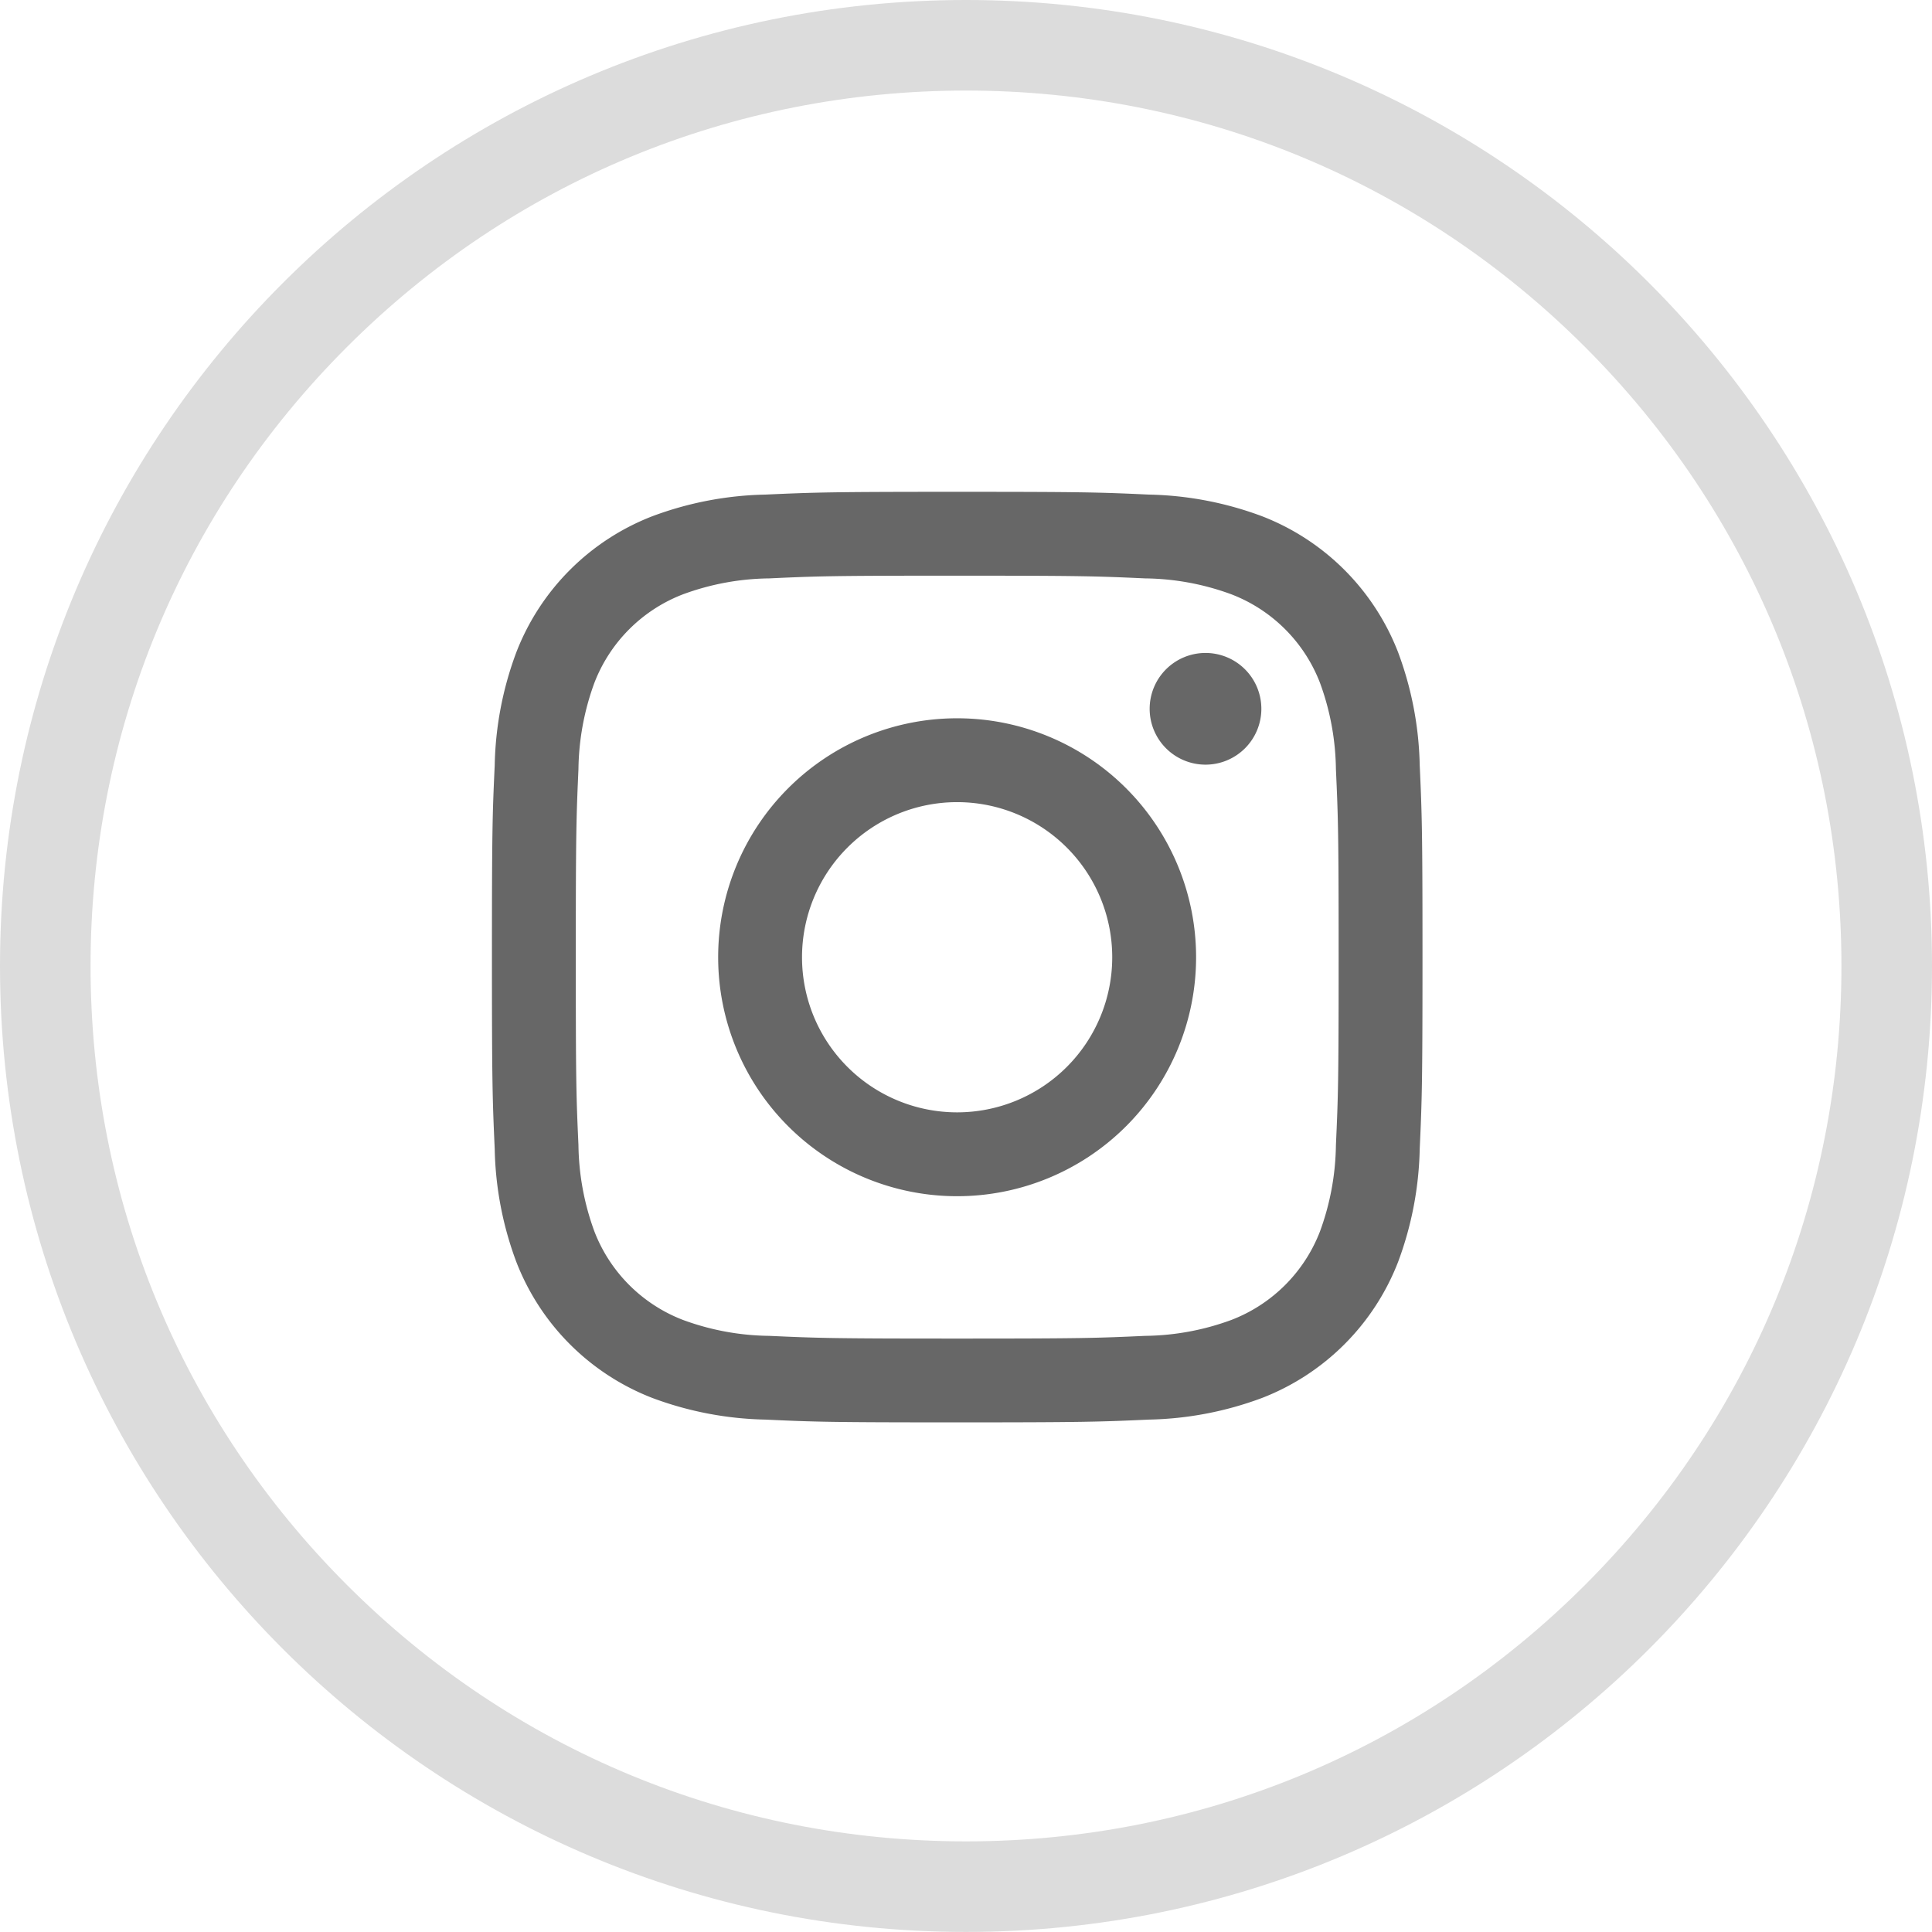 <svg xmlns="http://www.w3.org/2000/svg" width="32" height="32" viewBox="0 0 32 32">
  <g id="Gruppe_17632" data-name="Gruppe 17632" transform="translate(-0.147 -0.147)">
    <g id="Gruppe_17646" data-name="Gruppe 17646" transform="translate(0 0)">
      <g id="Pfad_23639" data-name="Pfad 23639" transform="translate(-0.069 -0.069)" fill="none" stroke-miterlimit="10">
        <path d="M16.216,32.215h0a16,16,0,1,1,16-16A16,16,0,0,1,16.216,32.215Z" stroke="none"/>
        <path d="M 16.216 30.715 C 20.089 30.715 23.73 29.207 26.469 26.468 C 29.208 23.73 30.716 20.088 30.716 16.215 C 30.716 12.343 29.208 8.701 26.469 5.963 C 23.73 3.224 20.089 1.716 16.216 1.716 C 12.343 1.716 8.702 3.224 5.963 5.963 C 3.224 8.701 1.716 12.342 1.716 16.215 C 1.716 20.089 3.224 23.73 5.963 26.468 C 8.701 29.207 12.343 30.715 16.216 30.715 M 16.216 32.215 C 7.379 32.215 0.216 25.052 0.216 16.215 C 0.216 7.379 7.379 0.216 16.216 0.216 C 25.052 0.216 32.216 7.379 32.216 16.215 C 32.216 25.052 25.052 32.215 16.216 32.215 Z" stroke="none" fill="#dcdcdc"/>
      </g>
      <g id="Gruppe_17637" data-name="Gruppe 17637" transform="translate(8.294 8.293)">
        <path id="Pfad_23640" data-name="Pfad 23640" d="M19.861,13.542c2.058,0,2.3.008,3.114.045a4.254,4.254,0,0,1,1.431.265,2.554,2.554,0,0,1,1.463,1.462,4.29,4.29,0,0,1,.265,1.432c.037.813.045,1.056.045,3.114s-.008,2.3-.045,3.114a4.29,4.29,0,0,1-.265,1.432,2.554,2.554,0,0,1-1.463,1.462,4.254,4.254,0,0,1-1.431.265c-.813.037-1.056.045-3.114.045s-2.3-.008-3.114-.045a4.254,4.254,0,0,1-1.431-.265,2.554,2.554,0,0,1-1.463-1.462,4.29,4.29,0,0,1-.265-1.432c-.037-.813-.044-1.056-.044-3.114s.008-2.3.044-3.114a4.29,4.29,0,0,1,.265-1.432,2.554,2.554,0,0,1,1.463-1.462,4.253,4.253,0,0,1,1.431-.265c.813-.038,1.056-.045,3.114-.045m0-1.389c-2.093,0-2.356.009-3.178.046a5.659,5.659,0,0,0-1.87.358,3.939,3.939,0,0,0-2.254,2.254,5.633,5.633,0,0,0-.358,1.871c-.038.822-.046,1.084-.046,3.177s.009,2.356.046,3.178a5.633,5.633,0,0,0,.358,1.871,3.939,3.939,0,0,0,2.254,2.254,5.659,5.659,0,0,0,1.87.358c.822.038,1.085.046,3.178.046s2.356-.009,3.178-.046a5.659,5.659,0,0,0,1.87-.358,3.943,3.943,0,0,0,2.255-2.254,5.668,5.668,0,0,0,.358-1.871c.037-.822.046-1.084.046-3.178s-.009-2.355-.046-3.177a5.667,5.667,0,0,0-.358-1.871,3.943,3.943,0,0,0-2.255-2.254,5.659,5.659,0,0,0-1.87-.358c-.822-.038-1.085-.046-3.178-.046" transform="translate(-12.154 -12.153)" fill="#676767"/>
        <path id="Pfad_23641" data-name="Pfad 23641" d="M21.606,17.648a3.958,3.958,0,1,0,3.958,3.958,3.958,3.958,0,0,0-3.958-3.958m0,6.527a2.569,2.569,0,1,1,2.569-2.569,2.569,2.569,0,0,1-2.569,2.569" transform="translate(-13.9 -13.897)" fill="#676767"/>
        <path id="Pfad_23642" data-name="Pfad 23642" d="M29.971,16.989a.925.925,0,1,1-.925-.925.925.925,0,0,1,.925.925" transform="translate(-17.226 -13.395)" fill="#676767"/>
      </g>
    </g>
  </g>
</svg>
